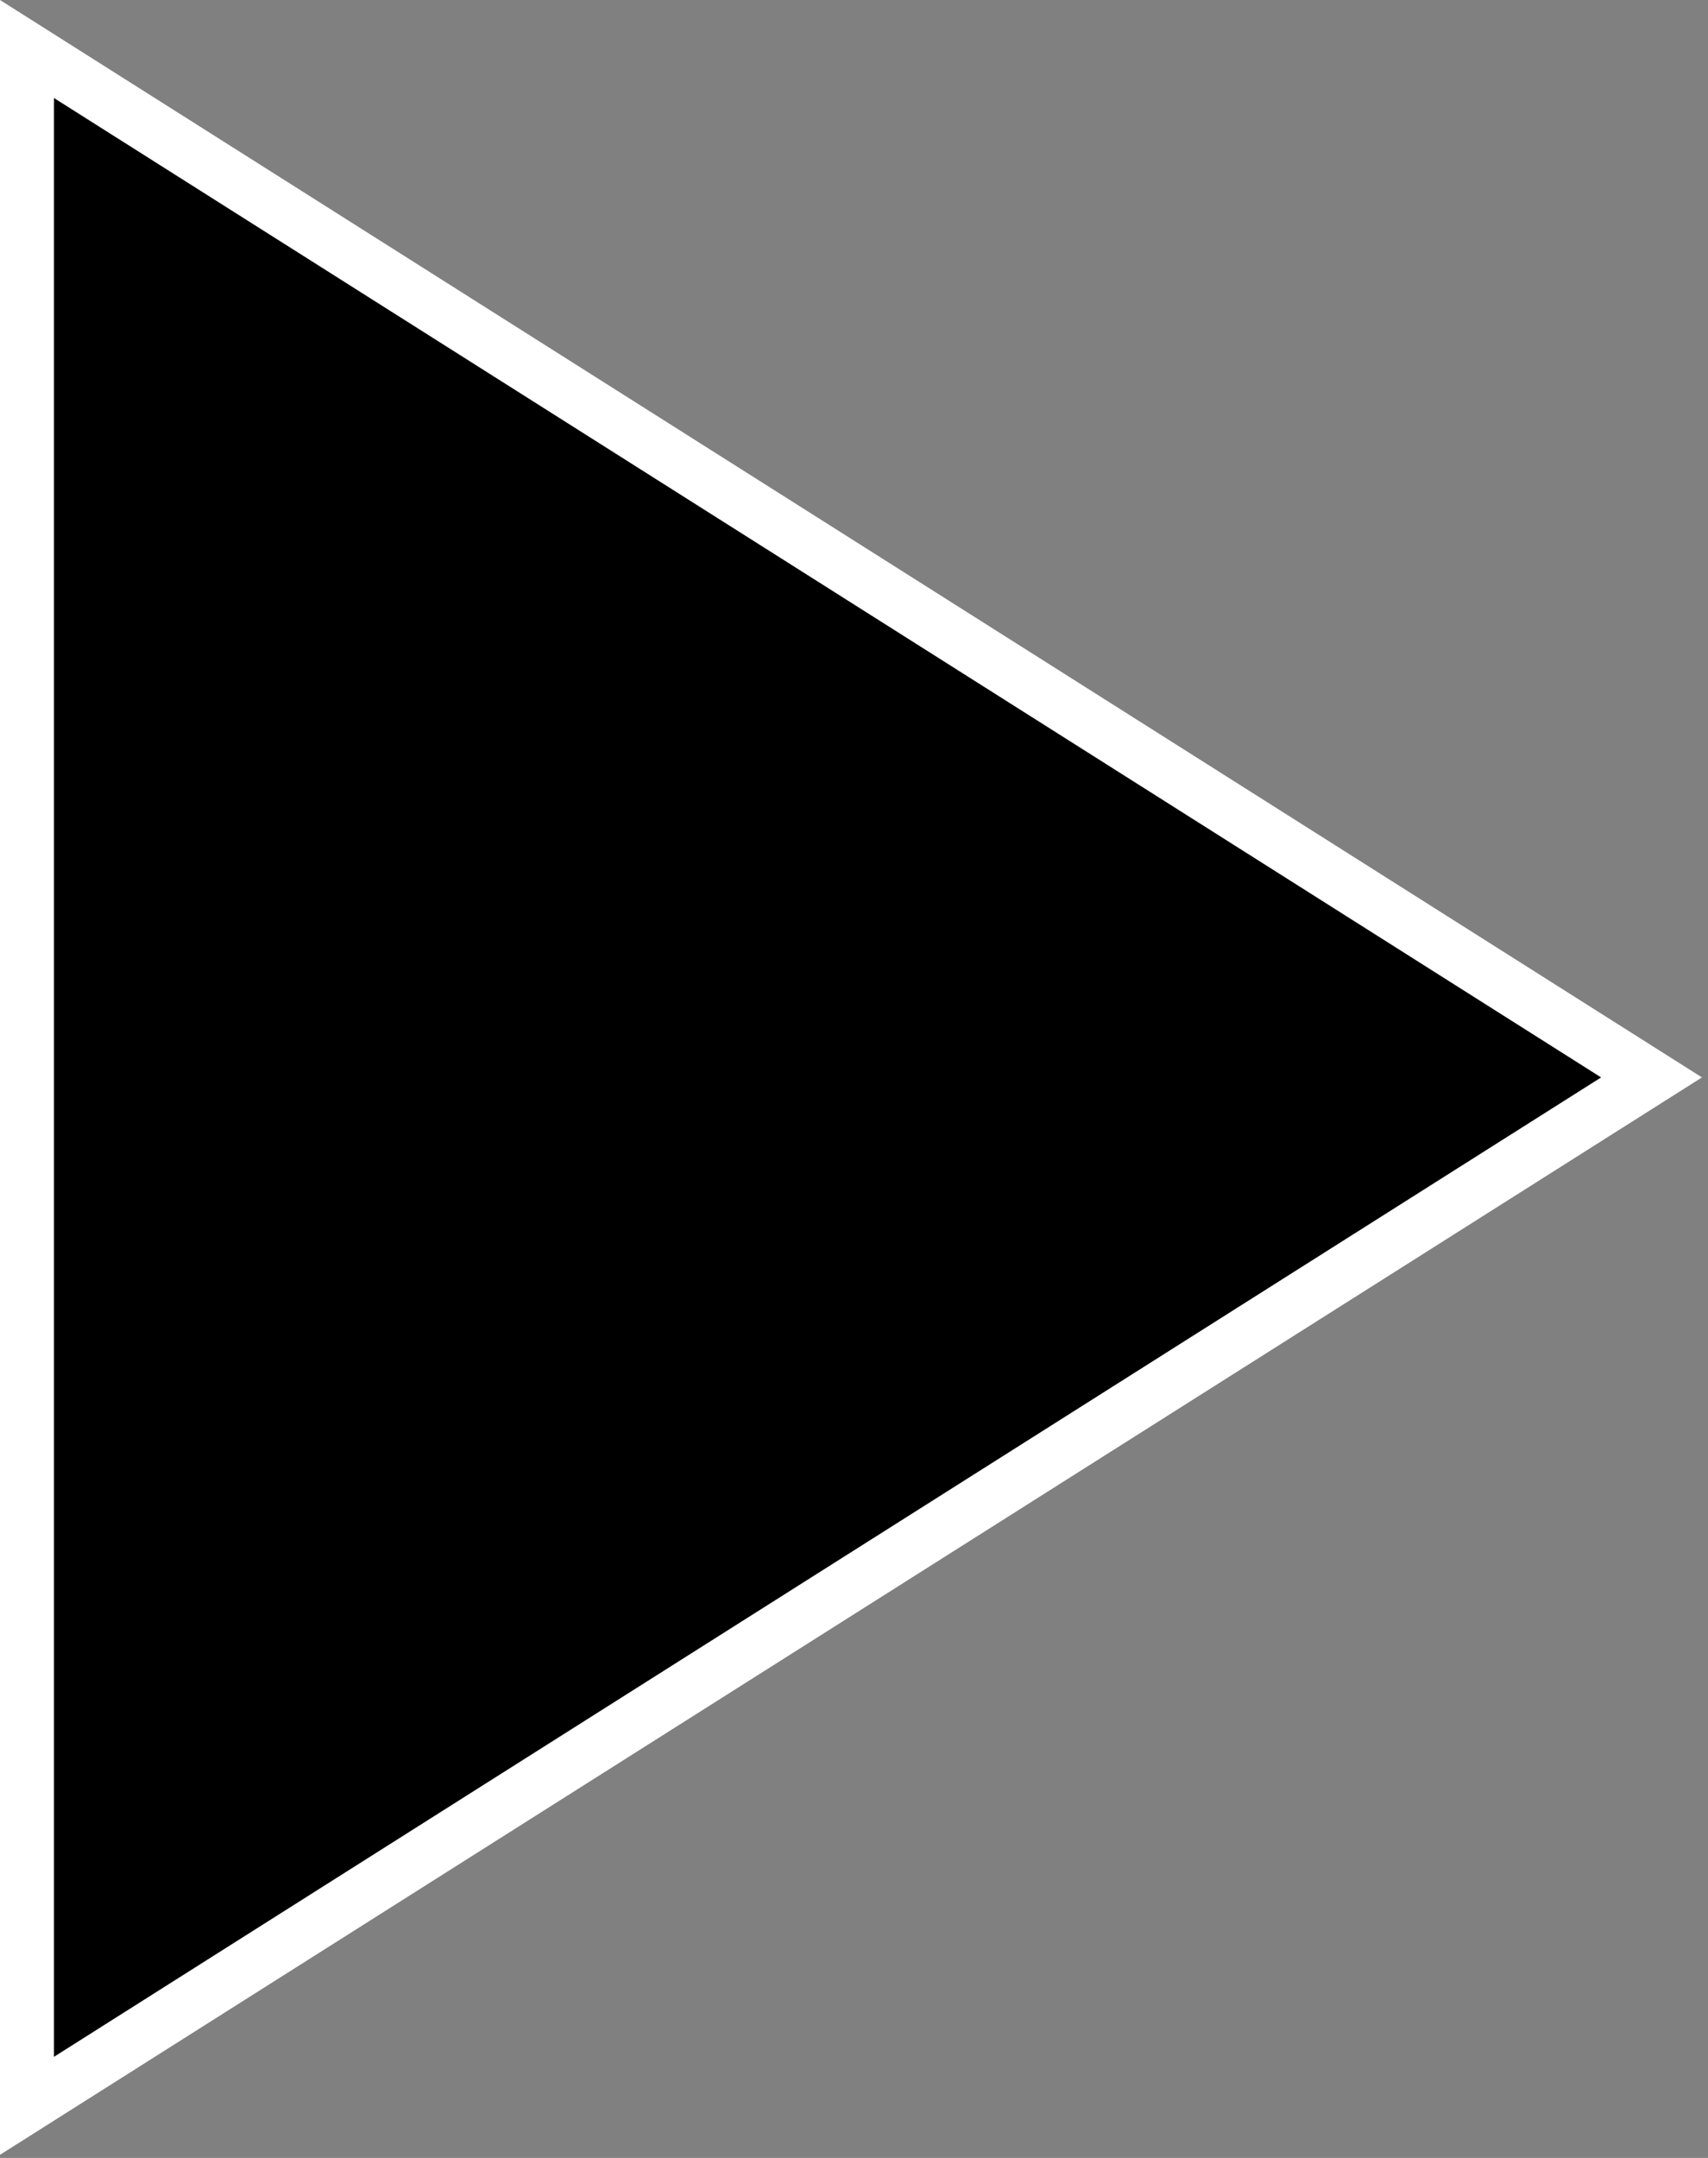 <svg width="95" height="120" viewBox="0 0 95 120" xmlns="http://www.w3.org/2000/svg">
<rect x="0" y="0" width="95" height="120" fill="#808080" stroke="none"/>
<path d="M1.5 2.725L91.859 59.914L1.5 117.103V2.725Z" stroke="white" stroke-width="3"/>
</svg>